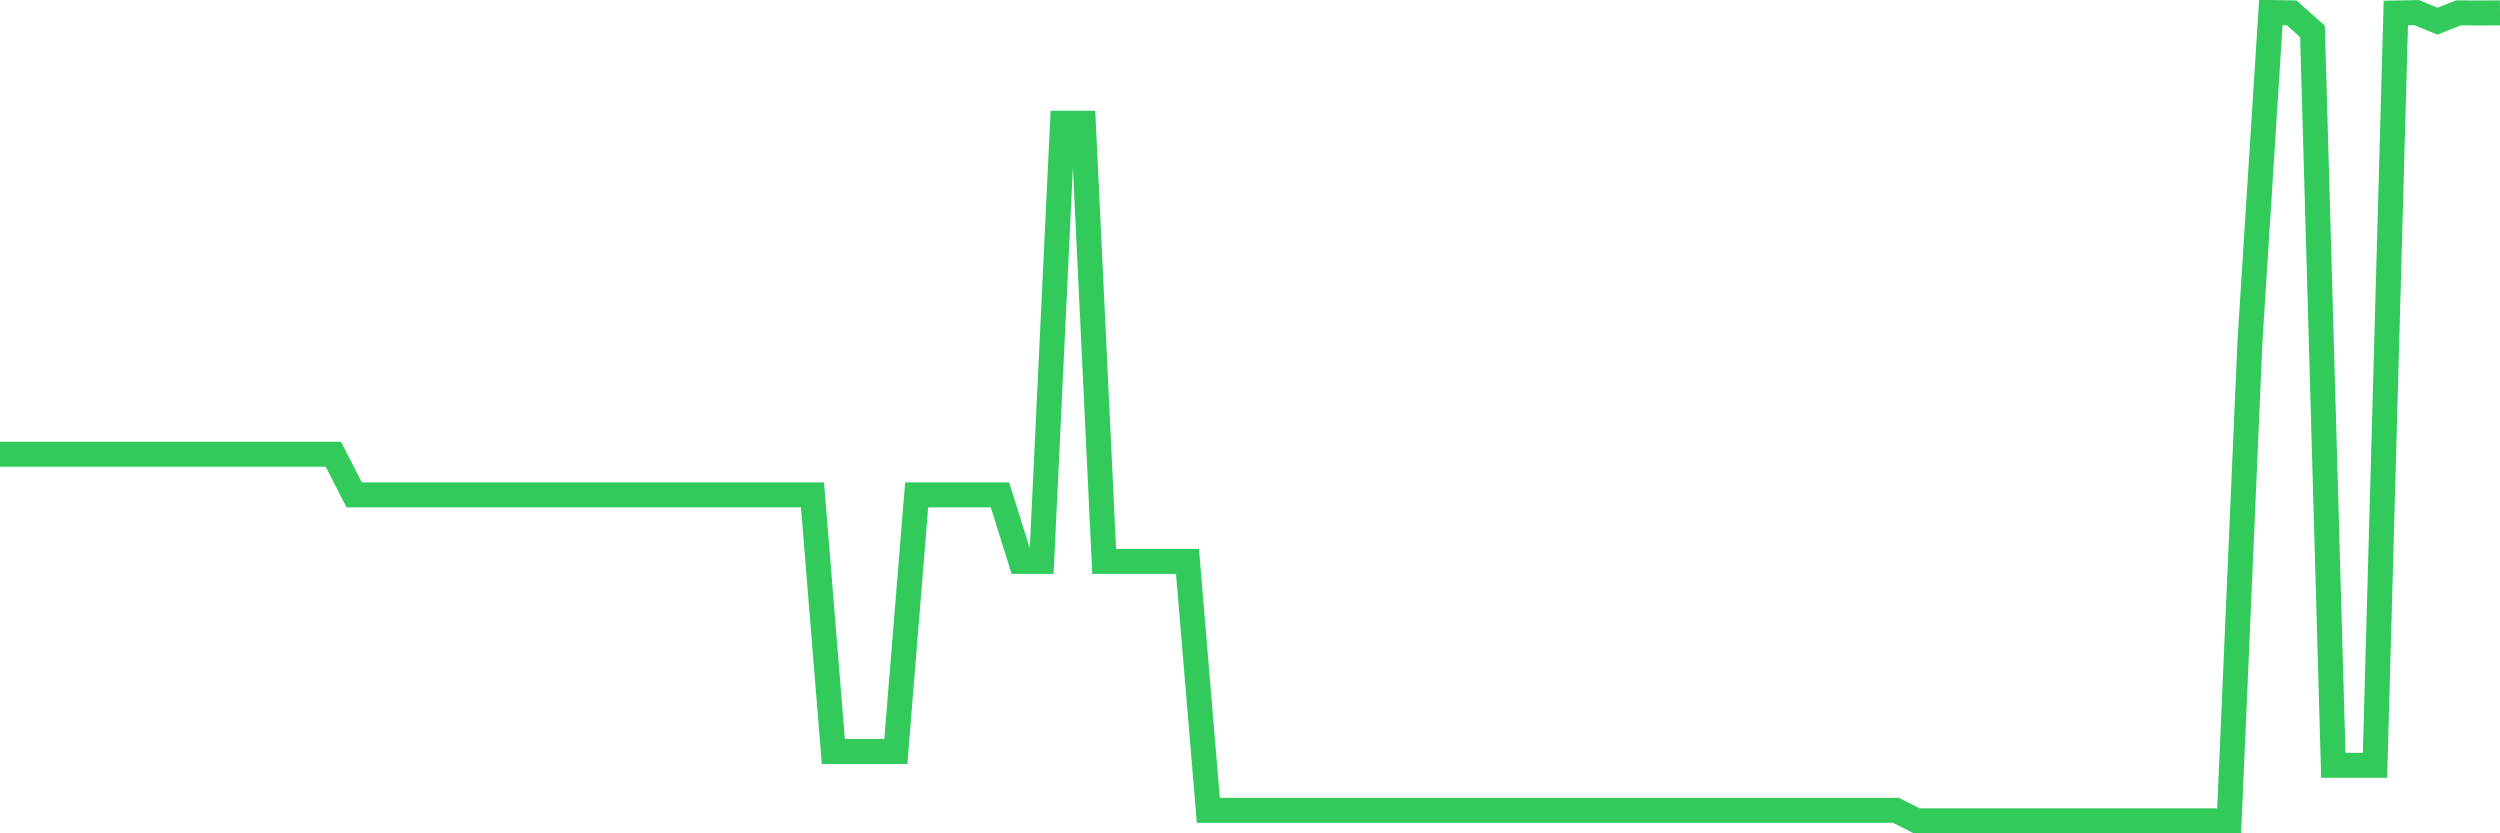 <svg
  xmlns="http://www.w3.org/2000/svg"
  xmlns:xlink="http://www.w3.org/1999/xlink"
  width="120"
  height="40"
  viewBox="0 0 120 40"
  preserveAspectRatio="none"
>
  <polyline
    points="0,21.802 1,21.802 2,21.802 3,21.802 4,21.802 5,21.802 6,21.802 7,21.802 8,21.802 9,21.802 10,21.802 11,21.802 12,21.802 13,21.802 14,21.802 15,21.802 16,21.802 17,23.755 18,23.755 19,23.755 20,23.755 21,23.755 22,23.755 23,23.755 24,23.755 25,23.755 26,23.755 27,23.755 28,23.755 29,23.755 30,23.755 31,23.755 32,23.755 33,23.755 34,23.755 35,23.755 36,23.755 37,23.755 38,23.755 39,23.755 40,36.073 41,36.073 42,36.073 43,36.073 44,23.755 45,23.755 46,23.755 47,23.755 48,23.755 49,26.949 50,26.949 51,5.916 52,5.916 53,26.949 54,26.949 55,26.949 56,26.949 57,26.949 58,38.894 59,38.894 60,38.894 61,38.894 62,38.894 63,38.894 64,38.894 65,38.894 66,38.894 67,38.894 68,38.894 69,38.894 70,38.894 71,38.894 72,38.894 73,38.894 74,38.894 75,38.894 76,38.894 77,38.894 78,38.894 79,38.894 80,38.894 81,38.894 82,38.894 83,38.894 84,38.894 85,38.894 86,38.894 87,38.894 88,38.894 89,38.894 90,38.894 91,38.894 92,39.4 93,39.4 94,39.4 95,39.4 96,39.4 97,39.4 98,39.4 99,39.4 100,39.4 101,39.4 102,39.4 103,39.4 104,39.4 105,39.4 106,39.4 107,39.4 108,16.348 109,0.6 110,0.618 111,1.51 112,36.736 113,36.736 114,36.736 115,0.624 116,0.606 117,1.016 118,0.618 119,0.624 120,0.618"
    fill="none"
    stroke="#32ca5b"
    stroke-width="1.2"
  >
  </polyline>
</svg>